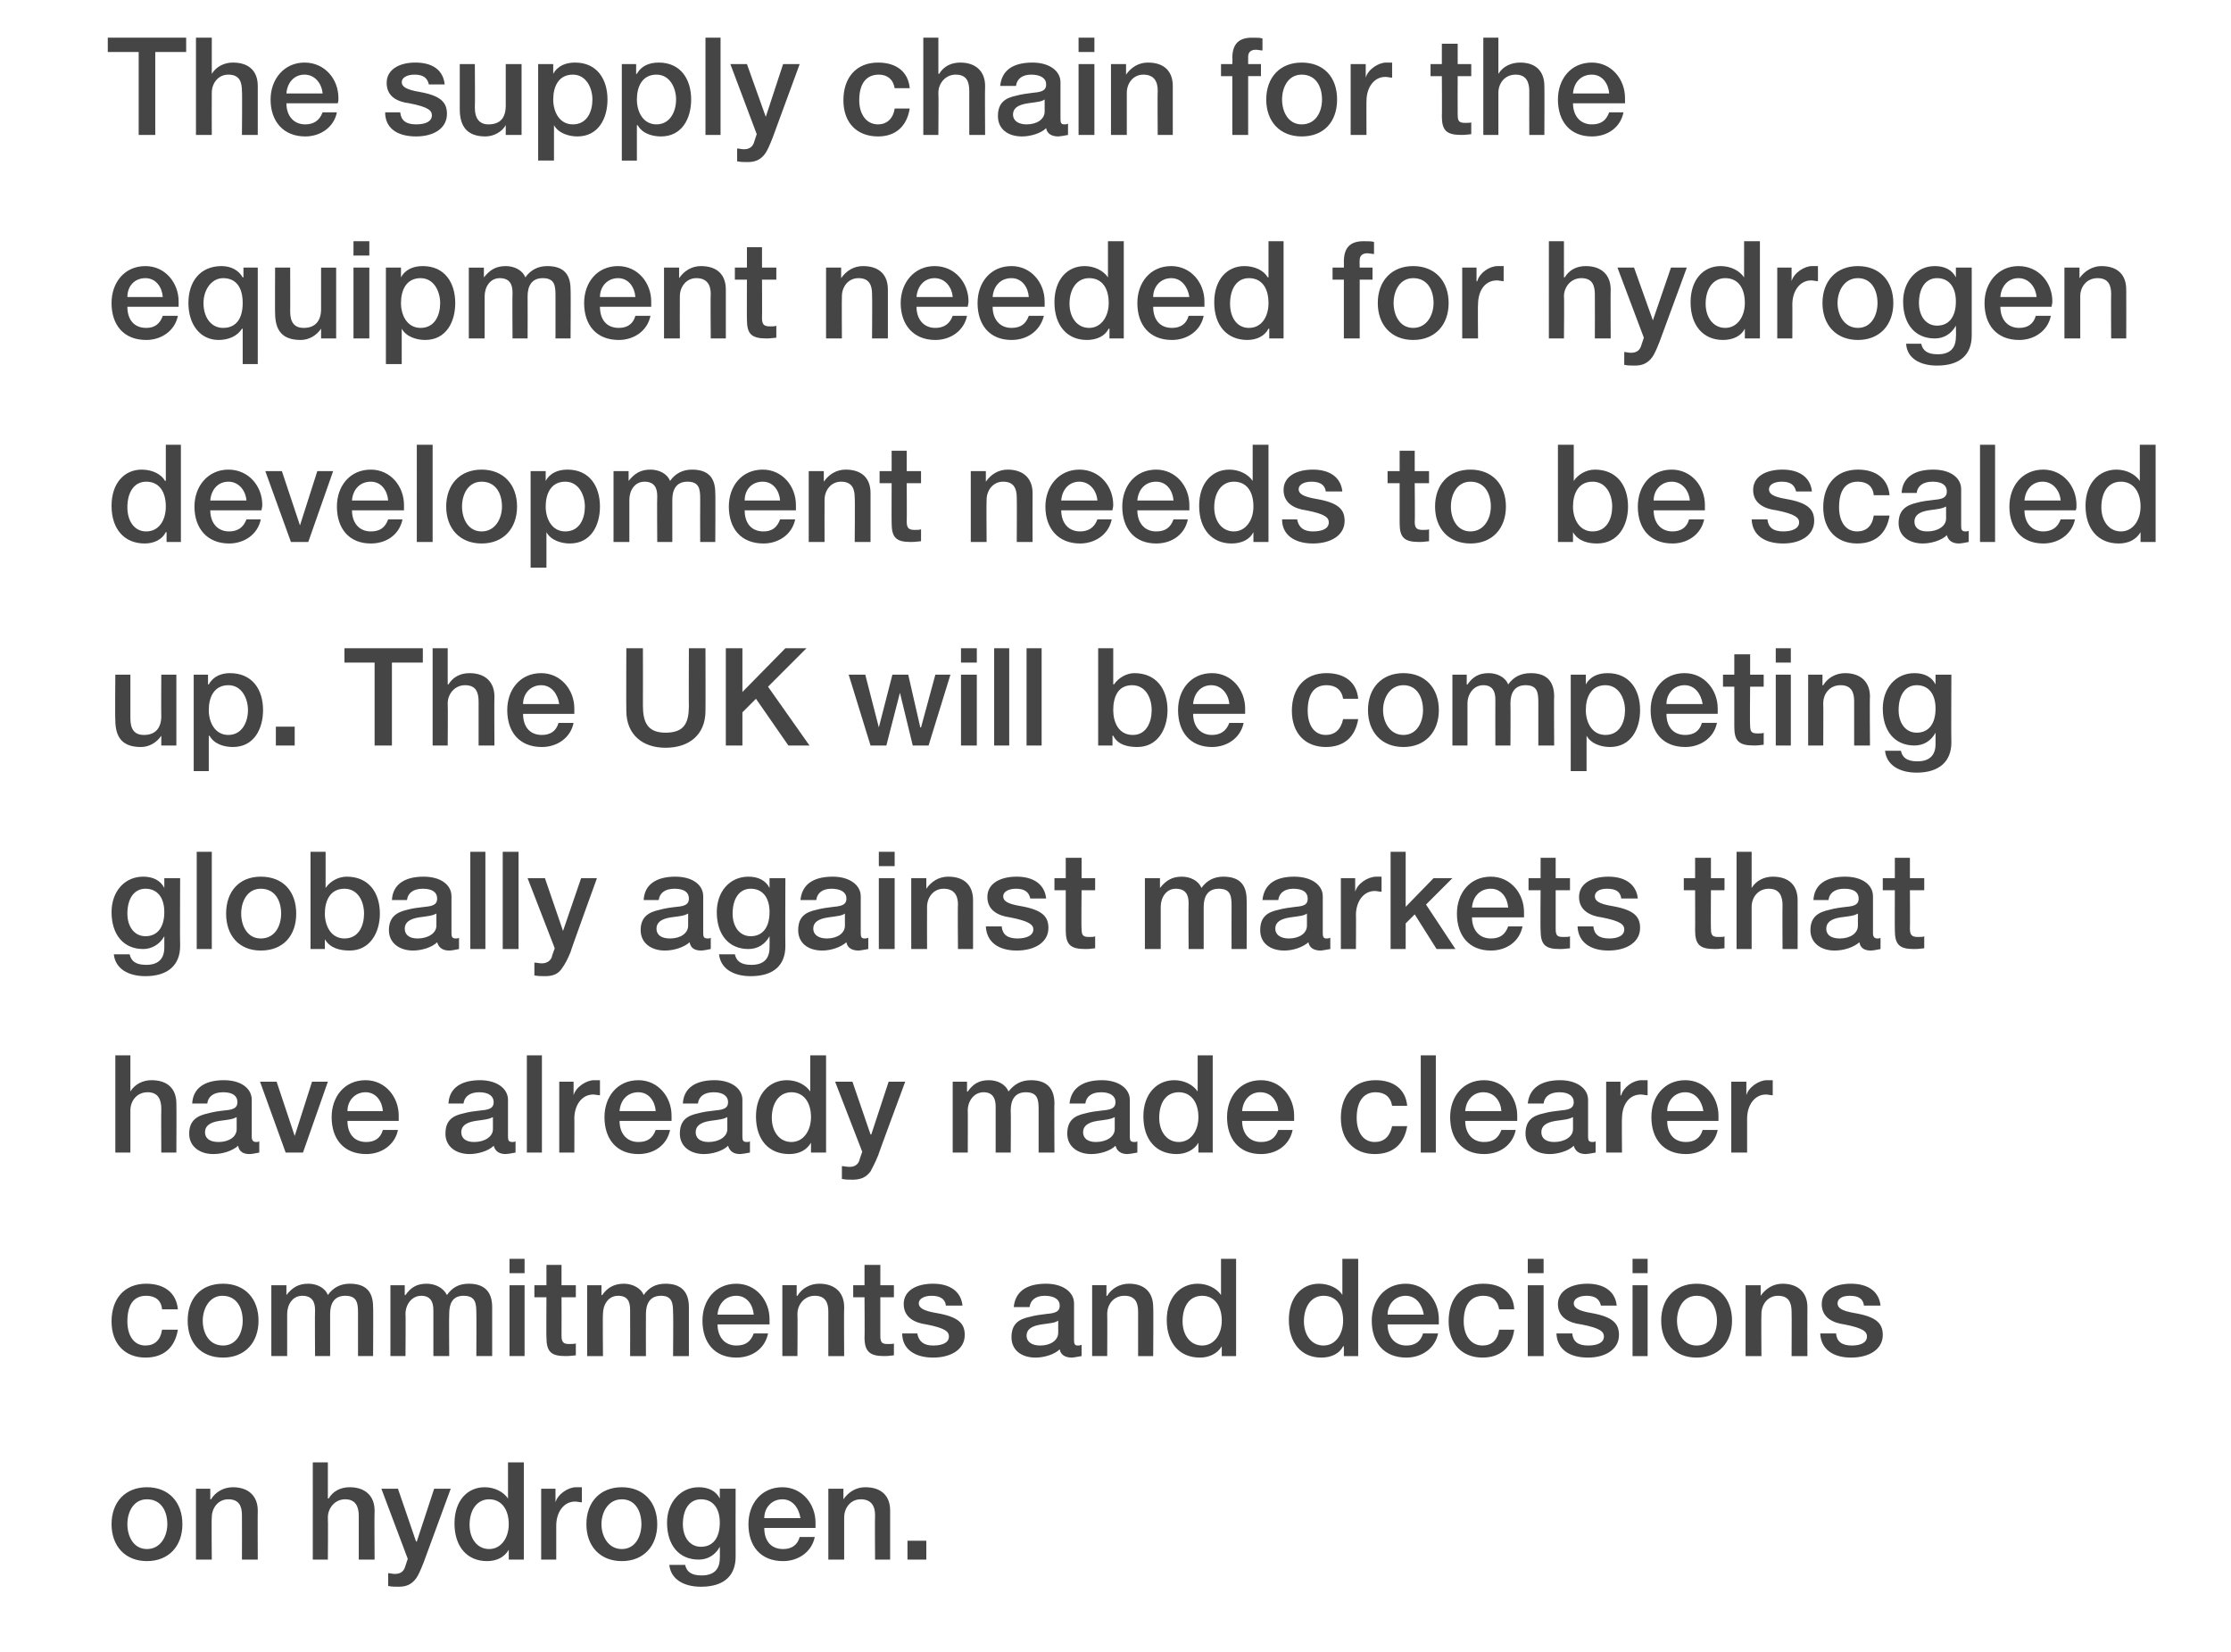 <?xml version="1.0" standalone="no"?><!DOCTYPE svg PUBLIC "-//W3C//DTD SVG 1.1//EN" "http://www.w3.org/Graphics/SVG/1.1/DTD/svg11.dtd"><svg xmlns="http://www.w3.org/2000/svg" version="1.1" width="296px" height="219.1px" viewBox="0 -5 296 219.1" style="top:-5px"><desc>The supply chain for the equipment needed for hydrogen development needs to be scaled up. The UK will be competing gl...</desc><defs/><g id="Polygon151079"><path d="m24.2 197.2c0 2.9-1.8 4.9-4.7 4.9c-2.9 0-4.7-2-4.7-4.9c0-2.9 1.8-4.9 4.7-4.9c2.9 0 4.7 2 4.7 4.9zm-4.7 3.3c1.8 0 2.7-1.7 2.7-3.3c0-1.7-.8-3.3-2.7-3.3c-1.8 0-2.6 1.7-2.6 3.3c0 1.6.8 3.3 2.6 3.3zm14.7-5.1c-.03-.01 0 6.5 0 6.5h-2.1s.02-5.86 0-5.9c0-1.2-.4-2.1-1.8-2.1c-1.4 0-2.2 1.2-2.2 2.4c-.05.01 0 5.6 0 5.6H26v-9.4h1.9v1.4s.08.05.1 0c.6-1 1.7-1.6 2.9-1.6c2.1 0 3.3 1.2 3.3 3.1zm9.3-6.4v4.8s.07-.03.1 0c.6-1 1.6-1.5 2.8-1.5c2.1 0 3.3 1.2 3.3 3.1c-.04-.01 0 6.5 0 6.5h-2.1v-5.8c0-1.2-.4-2.2-1.8-2.2c-1.4 0-2.3 1.2-2.3 2.4c.04.01 0 5.6 0 5.6h-2V189h2zm9.3 3.5l2.4 7h.1l2.3-7h2.2s-3.6 9.77-3.6 9.8c-.4 1-.7 1.7-1 2.1c-.6.8-1.3 1.1-2.3 1.1c-.5 0-.9 0-1.4-.1v-1.7c.3 0 .5.1.9.1c.7 0 1.1-.3 1.3-.8l.4-1.2l-3.5-9.3h2.2zm16.7-3.5v12.9h-2v-1.3s0-.01 0 0c-.6 1-1.6 1.5-2.9 1.5c-2.6 0-4.3-1.9-4.3-5c0-3 1.7-4.8 4-4.8c1.3 0 2.5.6 3.1 1.5c-.01-.05 0 0 0 0V189h2.1zm-4.6 11.5c1.6 0 2.6-1.5 2.6-3.3c0-2-1-3.3-2.6-3.3c-1.6 0-2.6 1.4-2.6 3.4c0 1.8 1 3.2 2.6 3.2zm12.3-8.2v2c-.3 0-.6-.1-.9-.1c-1.5 0-2.5 1.4-2.5 3.2v4.5h-2v-9.4h1.9v1.8s.01.05 0 0c.3-1.1 1.7-2 2.7-2h.8zm10 4.9c0 2.9-1.8 4.9-4.7 4.9c-2.9 0-4.7-2-4.7-4.9c0-2.9 1.8-4.9 4.7-4.9c2.9 0 4.7 2 4.7 4.9zm-4.7 3.3c1.8 0 2.6-1.7 2.6-3.3c0-1.7-.8-3.3-2.6-3.3c-1.8 0-2.7 1.7-2.7 3.3c0 1.6.9 3.3 2.7 3.3zm13-6.7c-.01.02 0 0 0 0v-1.3h2.1s-.02 8.96 0 9c0 2.5-1.5 4-4.6 4c-2.3 0-4-1-4.2-2.9h2.1c.2.9.8 1.4 2.2 1.4c1.6 0 2.4-.8 2.4-2.3c.03-.01 0-1.5 0-1.5c0 0-.01.01 0 0c-.6 1.1-1.6 1.7-2.8 1.7c-2.6 0-4.2-1.9-4.2-4.9c0-2.7 1.8-4.7 4.2-4.7c1.3 0 2.3.5 2.8 1.5zm-2.5 6.4c1.6 0 2.5-1.2 2.5-3.2c0-1.9-.9-3.1-2.5-3.1c-1.5 0-2.4 1.3-2.4 3.3c0 1.7.9 3 2.4 3zm15.2-3.2v.7h-6.8c0 1.6.8 2.8 2.5 2.8c1.1 0 1.9-.5 2.2-1.6h2c-.4 2-2.2 3.2-4.2 3.2c-3 0-4.6-2-4.6-4.9c0-2.7 1.7-4.9 4.5-4.9c2.6 0 4.4 2.2 4.4 4.7zm-2-.6c-.2-1.3-1-2.5-2.4-2.5c-1.4 0-2.4 1.1-2.4 2.5h4.8zm11.9-1v6.5h-2s-.04-5.86 0-5.9c0-1.2-.5-2.1-1.9-2.1c-1.4 0-2.2 1.2-2.2 2.4v5.6h-2.1v-9.4h2v1.4s.02.05 0 0c.7-1 1.7-1.6 2.9-1.6c2.2 0 3.3 1.2 3.3 3.1zm4.8 4v2.5h-2.5v-2.5h2.5z" stroke="none" fill="#454546"/></g><g id="Polygon151078"><path d="m23.6 168.7h-2.1c-.1-1.2-.9-1.8-2.1-1.8c-1.6 0-2.5 1.1-2.5 3.4c0 1.8.8 3.2 2.4 3.2c1.2 0 2-.7 2.2-2.1h2.1c-.4 2.4-1.9 3.7-4.3 3.7c-2.7 0-4.5-1.8-4.5-4.8c0-3 1.7-5 4.6-5c2.4 0 4 1.2 4.2 3.4zm10.7 1.5c0 2.9-1.8 4.9-4.7 4.9c-3 0-4.7-2-4.7-4.9c0-2.9 1.7-4.9 4.7-4.9c2.9 0 4.7 2 4.7 4.9zm-4.7 3.3c1.8 0 2.6-1.7 2.6-3.3c0-1.7-.8-3.3-2.7-3.3c-1.7 0-2.6 1.7-2.6 3.3c0 1.6.8 3.3 2.7 3.3zm13.9-6.7c.7-1 1.7-1.5 2.9-1.5c2.1 0 3.1 1 3.1 3.1c.04-.05 0 6.5 0 6.5h-2v-5.7c0-1.3-.1-2.3-1.7-2.3c-1.5 0-2 1.1-2 2.4v5.6h-2s-.04-6.1 0-6.1c0-1.1-.4-1.9-1.7-1.9c-1.3 0-2 1.2-2 2.4v5.6H36v-9.4h2v1.3s.04.04 0 0c.8-1 1.6-1.5 2.9-1.5c1.1 0 2.2.5 2.6 1.5zm15.8 0c.7-1 1.6-1.5 2.9-1.5c2 0 3.1 1 3.1 3.1v6.5h-2.1s.03-5.66 0-5.7c0-1.3-.1-2.3-1.7-2.3c-1.5 0-1.9 1.1-1.9 2.4c-.04.03 0 5.6 0 5.6h-2.1s.01-6.1 0-6.1c0-1.1-.4-1.9-1.6-1.9c-1.3 0-2.1 1.2-2.1 2.4c.04-.03 0 5.6 0 5.6h-2v-9.4h1.9v1.3s.08.04.1 0c.7-1 1.5-1.5 2.8-1.5c1.1 0 2.2.5 2.7 1.5zm10.3-4.8v1.9h-2V162h2zm0 3.5v9.4h-2v-9.4h2zm4.9-2.7v2.7h1.9v1.6h-1.9s.02 5.05 0 5.1c0 .9.3 1.1 1 1.1c.4 0 .8 0 .9-.1v1.6c-.8.1-1.1.1-1.4.1c-1.9 0-2.5-.6-2.5-2.5c-.03.04 0-5.3 0-5.3h-1.6v-1.6h1.6v-2.7h2zm10.9 4c.7-1 1.6-1.5 2.9-1.5c2 0 3.1 1 3.1 3.1v6.5h-2.1s.05-5.66 0-5.7c0-1.3-.1-2.3-1.6-2.3c-1.5 0-2 1.1-2 2.4c-.02.03 0 5.6 0 5.6h-2.1s.02-6.1 0-6.1c0-1.1-.3-1.9-1.6-1.9c-1.3 0-2 1.2-2 2.4c-.05-.03 0 5.6 0 5.6h-2.1v-9.4h1.9v1.3s.1.04.1 0c.7-1 1.6-1.5 2.9-1.5c1 0 2.2.5 2.6 1.5zm16.7 3.2v.7h-6.9c0 1.6.9 2.8 2.5 2.8c1.2 0 1.9-.5 2.3-1.6h1.9c-.4 2-2.1 3.2-4.2 3.2c-2.9 0-4.5-2-4.5-4.9c0-2.7 1.7-4.9 4.5-4.9c2.6 0 4.4 2.2 4.4 4.7zm-2.1-.6c-.1-1.3-.9-2.5-2.3-2.5c-1.5 0-2.4 1.1-2.5 2.5h4.8zm12-1c-.04-.01 0 6.5 0 6.5h-2.1V169c0-1.2-.4-2.1-1.8-2.1c-1.4 0-2.3 1.2-2.3 2.4c.04.01 0 5.6 0 5.6h-2v-9.4h1.9v1.4s.07.05.1 0c.6-1 1.7-1.6 2.9-1.6c2.1 0 3.3 1.2 3.3 3.1zm4.8-5.6v2.7h1.8v1.6h-1.8v5.1c0 .9.2 1.1 1 1.1c.4 0 .8 0 .8-.1v1.6c-.8.1-1 .1-1.3.1c-1.9 0-2.6-.6-2.6-2.5c.04.04 0-5.3 0-5.3h-1.5v-1.6h1.5v-2.7h2.1zm10.9 5.4h-2.2c-.1-.9-.8-1.3-1.9-1.3c-1 0-1.7.4-1.7 1c0 .6.6 1 2.4 1.3c2.9.5 3.7 1.4 3.7 2.9c0 1.9-1.8 3-4.2 3c-2.4 0-4.1-1.1-4.1-3.2h2c.2 1.1.9 1.6 2.1 1.6c1.3 0 2.1-.4 2.1-1.2c0-.6-.4-1.1-3-1.6c-1.5-.2-3-.9-3-2.7c0-1.8 1.7-2.7 3.9-2.7c2.2 0 3.7 1 3.9 2.9zm14.8-.3v4.9c0 .5.1.7.5.7c.1 0 .3 0 .5-.1v1.5c-.6.1-1.1.2-1.3.2c-.9 0-1.5-.4-1.6-1.1c-.7.7-2.1 1.1-3.2 1.1c-1.9 0-3.2-1-3.2-2.7c0-1.8 1-2.4 2.4-2.7c.7-.2 1.5-.3 2.3-.4c1.3-.1 1.7-.4 1.7-1.1c0-.8-.7-1.3-2-1.3c-1.2 0-1.9.6-2 1.5h-2.1c.2-2 1.6-3.1 4.3-3.1c2.2 0 3.7 1.1 3.7 2.6zm-4.5 5.6c1.4 0 2.4-.7 2.4-1.7v-1.6c-.5.3-.8.3-2.2.5c-1.4.2-2 .7-2 1.5c0 .8.7 1.3 1.8 1.3zm15-5.1c.05-.01 0 6.5 0 6.5h-2V169c0-1.2-.4-2.1-1.8-2.1c-1.5 0-2.3 1.2-2.3 2.4c.03.01 0 5.6 0 5.6h-2v-9.4h1.9v1.4s.06.05.1 0c.6-1 1.7-1.6 2.9-1.6c2.1 0 3.2 1.2 3.2 3.1zm11-6.4v12.9h-1.9v-1.3s-.03-.01 0 0c-.6 1-1.7 1.5-2.9 1.5c-2.7 0-4.4-1.9-4.4-5c0-3 1.8-4.8 4.1-4.8c1.3 0 2.5.6 3.1 1.5c-.04-.05 0 0 0 0V162h2zm-4.5 11.5c1.6 0 2.6-1.5 2.6-3.3c0-2-1-3.3-2.6-3.3c-1.7 0-2.6 1.4-2.6 3.4c0 1.8 1 3.2 2.6 3.2zm20.7-11.5v12.9h-1.9v-1.3h-.1c-.5 1-1.6 1.5-2.9 1.5c-2.6 0-4.3-1.9-4.3-5c0-3 1.7-4.8 4-4.8c1.3 0 2.6.6 3.1 1.5c.01-.05 0 0 0 0V162h2.1zm-4.6 11.5c1.6 0 2.6-1.5 2.6-3.3c0-2-.9-3.3-2.6-3.3c-1.6 0-2.6 1.4-2.6 3.4c0 1.8 1 3.2 2.6 3.2zm15.3-3.5v.7h-6.8c0 1.6.9 2.8 2.5 2.8c1.1 0 1.9-.5 2.2-1.6h2c-.4 2-2.2 3.2-4.2 3.2c-3 0-4.6-2-4.6-4.9c0-2.7 1.7-4.9 4.5-4.9c2.6 0 4.4 2.2 4.4 4.7zm-2-.6c-.2-1.3-1-2.5-2.4-2.5c-1.4 0-2.4 1.1-2.4 2.5h4.8zm12-.7h-2c-.2-1.2-.9-1.8-2.1-1.8c-1.6 0-2.6 1.1-2.6 3.4c0 1.8.9 3.2 2.5 3.2c1.2 0 2-.7 2.2-2.1h2c-.3 2.4-1.9 3.7-4.2 3.7c-2.7 0-4.5-1.8-4.5-4.8c0-3 1.6-5 4.6-5c2.4 0 4 1.2 4.1 3.4zm3.9-6.7v1.9h-2.1V162h2.1zm0 3.5v9.4h-2.1v-9.4h2.1zm9.7 2.7h-2.1c-.2-.9-.8-1.3-1.9-1.3c-1 0-1.7.4-1.7 1c0 .6.6 1 2.4 1.3c2.8.5 3.6 1.4 3.6 2.9c0 1.9-1.8 3-4.1 3c-2.5 0-4.1-1.1-4.2-3.2h2.1c.1 1.1.8 1.6 2.1 1.6c1.3 0 2.1-.4 2.1-1.2c0-.6-.4-1.1-3-1.6c-1.6-.2-3.1-.9-3.1-2.7c0-1.8 1.8-2.7 3.9-2.7c2.2 0 3.7 1 3.9 2.9zm4.1-6.2v1.9h-2V162h2zm0 3.5v9.4h-2v-9.4h2zm11.2 4.7c0 2.9-1.8 4.9-4.7 4.9c-2.9 0-4.7-2-4.7-4.9c0-2.9 1.8-4.9 4.7-4.9c2.9 0 4.7 2 4.7 4.9zm-4.7 3.3c1.9 0 2.7-1.7 2.7-3.3c0-1.7-.8-3.3-2.7-3.3c-1.8 0-2.6 1.7-2.6 3.3c0 1.6.8 3.3 2.6 3.3zm14.7-5.1c-.02-.01 0 6.5 0 6.5h-2.1s.03-5.86 0-5.9c0-1.2-.4-2.1-1.8-2.1c-1.4 0-2.2 1.2-2.2 2.4c-.04.01 0 5.6 0 5.6h-2.1v-9.4h2v1.4s-.01.05 0 0c.7-1 1.7-1.6 2.9-1.6c2.1 0 3.3 1.2 3.3 3.1zm9.7-.2h-2.2c-.1-.9-.7-1.3-1.9-1.3c-1 0-1.6.4-1.6 1c0 .6.5 1 2.3 1.3c2.9.5 3.7 1.4 3.7 2.9c0 1.9-1.8 3-4.2 3c-2.4 0-4-1.1-4.1-3.2h2.1c.1 1.1.8 1.6 2.1 1.6c1.2 0 2-.4 2-1.2c0-.6-.4-1.1-3-1.6c-1.5-.2-3-.9-3-2.7c0-1.8 1.7-2.7 3.9-2.7c2.2 0 3.7 1 3.9 2.9z" stroke="none" fill="#454546"/></g><g id="Polygon151077"><path d="m17.3 135v4.8s.04-.03 0 0c.6-1 1.7-1.5 2.8-1.5c2.2 0 3.3 1.2 3.3 3.1c.03-.01 0 6.5 0 6.5h-2s-.03-5.81 0-5.8c0-1.2-.4-2.2-1.8-2.2c-1.5 0-2.3 1.2-2.3 2.4v5.6h-2V135h2zm16.1 5.9v4.9c0 .5.2.7.6.7c.1 0 .3 0 .4-.1v1.5c-.5.1-1 .2-1.3.2c-.9 0-1.4-.4-1.5-1.1c-.8.7-2.1 1.1-3.3 1.1c-1.8 0-3.2-1-3.2-2.7c0-1.8 1.1-2.4 2.5-2.7c.7-.2 1.4-.3 2.3-.4c1.2-.1 1.6-.4 1.6-1.1c0-.8-.6-1.3-1.9-1.3c-1.3 0-2 .6-2.1 1.5h-2c.1-2 1.6-3.1 4.2-3.1c2.3 0 3.7 1.1 3.7 2.6zm-4.4 5.6c1.4 0 2.4-.7 2.4-1.7v-1.6c-.6.3-.8.3-2.3.5c-1.3.2-1.9.7-1.9 1.5c0 .8.6 1.3 1.8 1.3zm7.7-8l2.4 7.2l2.3-7.2h2.1l-3.3 9.4h-2.3l-3.4-9.4h2.2zm16.2 4.5v.7h-6.8c0 1.6.8 2.8 2.5 2.8c1.1 0 1.9-.5 2.2-1.6h2c-.4 2-2.2 3.2-4.2 3.2c-3 0-4.6-2-4.6-4.9c0-2.7 1.7-4.9 4.5-4.9c2.6 0 4.4 2.2 4.4 4.7zm-2.1-.6c-.1-1.3-.9-2.5-2.3-2.5c-1.4 0-2.4 1.1-2.4 2.5h4.7zm16.6-1.5v4.9c0 .5.1.7.6.7c.1 0 .3 0 .4-.1v1.5c-.5.1-1.1.2-1.3.2c-.9 0-1.4-.4-1.6-1.1c-.7.7-2.1 1.1-3.2 1.1c-1.8 0-3.2-1-3.2-2.7c0-1.8 1-2.4 2.4-2.7c.7-.2 1.5-.3 2.4-.4c1.2-.1 1.6-.4 1.6-1.1c0-.8-.7-1.3-1.9-1.3c-1.3 0-2 .6-2.1 1.5h-2c.1-2 1.6-3.1 4.2-3.1c2.2 0 3.7 1.1 3.7 2.6zm-4.5 5.6c1.4 0 2.5-.7 2.5-1.7v-1.6c-.6.3-.9.3-2.3.5c-1.3.2-1.9.7-1.9 1.5c0 .8.6 1.3 1.7 1.3zm9-11.5v12.9h-2V135h2zm7.7 3.3v2c-.3 0-.6-.1-.9-.1c-1.5 0-2.5 1.4-2.5 3.2c.02-.05 0 4.5 0 4.5h-2v-9.4h1.9v1.8s.03.05 0 0c.3-1.1 1.7-2 2.7-2h.8zm9.5 4.7v.7h-6.9c0 1.6.9 2.8 2.5 2.8c1.2 0 1.9-.5 2.3-1.6h1.9c-.4 2-2.1 3.2-4.2 3.2c-2.9 0-4.5-2-4.5-4.9c0-2.7 1.7-4.9 4.5-4.9c2.6 0 4.4 2.2 4.4 4.7zm-2.1-.6c-.1-1.3-.9-2.5-2.3-2.5c-1.5 0-2.4 1.1-2.5 2.5h4.8zm11.5-1.5v4.9c0 .5.1.7.6.7c.1 0 .3 0 .4-.1v1.5c-.5.1-1.1.2-1.3.2c-.9 0-1.4-.4-1.6-1.1c-.7.7-2.1 1.1-3.2 1.1c-1.8 0-3.2-1-3.2-2.7c0-1.8 1-2.4 2.4-2.7c.7-.2 1.5-.3 2.4-.4c1.2-.1 1.6-.4 1.6-1.1c0-.8-.7-1.3-1.9-1.3c-1.3 0-2 .6-2.1 1.5h-2c.1-2 1.6-3.1 4.2-3.1c2.2 0 3.7 1.1 3.7 2.6zm-4.5 5.6c1.4 0 2.5-.7 2.5-1.7v-1.6c-.6.3-.9.3-2.3.5c-1.3.2-1.9.7-1.9 1.5c0 .8.6 1.3 1.7 1.3zm15.6-11.5v12.9h-2v-1.3s-.02-.01 0 0c-.6 1-1.6 1.5-2.9 1.5c-2.7 0-4.4-1.9-4.4-5c0-3 1.8-4.8 4.1-4.8c1.3 0 2.5.6 3.1 1.5c-.03-.05 0 0 0 0V135h2.1zm-4.6 11.5c1.6 0 2.6-1.5 2.6-3.3c0-2-1-3.3-2.6-3.3c-1.6 0-2.6 1.4-2.6 3.4c0 1.8 1 3.2 2.6 3.2zm8.1-8l2.4 7h.1l2.3-7h2.2s-3.62 9.77-3.6 9.8c-.4 1-.8 1.7-1 2.1c-.6.8-1.3 1.1-2.4 1.1c-.4 0-.9 0-1.4-.1v-1.7c.3 0 .6.1 1 .1c.7 0 1.1-.3 1.3-.8c-.03-.01.4-1.2.4-1.2l-3.6-9.3h2.3zm20.7 1.3c.8-1 1.7-1.5 3-1.5c2 0 3.1 1 3.1 3.1c-.04-.05 0 6.5 0 6.5h-2.1v-5.7c0-1.3-.1-2.3-1.7-2.3c-1.5 0-2 1.1-2 2.4c.04.03 0 5.6 0 5.6h-2s-.01-6.1 0-6.1c0-1.1-.4-1.9-1.6-1.9c-1.3 0-2.1 1.2-2.1 2.4c.02-.03 0 5.6 0 5.6h-2v-9.4h1.9v1.3s.06.04.1 0c.7-1 1.5-1.5 2.8-1.5c1.1 0 2.2.5 2.6 1.5zm16.1 1.1v4.9c0 .5.1.7.6.7c.1 0 .3 0 .4-.1v1.5c-.5.1-1.1.2-1.3.2c-.9 0-1.4-.4-1.6-1.1c-.7.7-2.1 1.1-3.2 1.1c-1.8 0-3.2-1-3.2-2.7c0-1.8 1-2.4 2.4-2.7c.7-.2 1.5-.3 2.4-.4c1.2-.1 1.6-.4 1.6-1.1c0-.8-.7-1.3-1.9-1.3c-1.3 0-2 .6-2.1 1.5h-2.1c.2-2 1.7-3.1 4.3-3.1c2.2 0 3.7 1.1 3.7 2.6zm-4.5 5.6c1.4 0 2.5-.7 2.5-1.7v-1.6c-.6.3-.9.3-2.3.5c-1.3.2-1.9.7-1.9 1.5c0 .8.6 1.3 1.7 1.3zm15.5-11.5v12.9H159v-1.3s-.03-.01 0 0c-.6 1-1.7 1.5-2.9 1.5c-2.7 0-4.4-1.9-4.4-5c0-3 1.8-4.8 4.1-4.8c1.3 0 2.5.6 3.1 1.5c-.04-.05 0 0 0 0V135h2zm-4.5 11.5c1.6 0 2.6-1.5 2.6-3.3c0-2-1-3.3-2.6-3.3c-1.7 0-2.6 1.4-2.6 3.4c0 1.8 1 3.2 2.6 3.2zm15.3-3.5v.7h-6.9c0 1.6.9 2.8 2.5 2.8c1.2 0 1.9-.5 2.3-1.6h1.9c-.4 2-2.1 3.2-4.2 3.2c-2.9 0-4.5-2-4.5-4.9c0-2.7 1.7-4.9 4.5-4.9c2.6 0 4.4 2.2 4.4 4.7zm-2.1-.6c-.1-1.3-.9-2.5-2.4-2.5c-1.4 0-2.3 1.1-2.4 2.5h4.8zm17.1-.7h-2c-.2-1.2-1-1.8-2.2-1.8c-1.5 0-2.5 1.1-2.5 3.4c0 1.8.8 3.2 2.4 3.2c1.2 0 2-.7 2.3-2.1h2c-.4 2.4-1.9 3.7-4.3 3.7c-2.7 0-4.5-1.8-4.5-4.8c0-3 1.7-5 4.6-5c2.4 0 4 1.2 4.2 3.4zm3.8-6.7v12.9h-2V135h2zm10.8 8v.7h-6.9c0 1.6.9 2.8 2.5 2.8c1.2 0 1.9-.5 2.3-1.6h1.9c-.4 2-2.1 3.2-4.2 3.2c-2.9 0-4.5-2-4.5-4.9c0-2.7 1.7-4.9 4.5-4.9c2.6 0 4.4 2.2 4.4 4.7zm-2.1-.6c-.1-1.3-.9-2.5-2.4-2.5c-1.4 0-2.3 1.1-2.4 2.5h4.8zm11.5-1.5v4.9c0 .5.1.7.6.7c.1 0 .3 0 .4-.1v1.5c-.5.1-1.1.2-1.3.2c-.9 0-1.4-.4-1.6-1.1c-.7.7-2.1 1.1-3.2 1.1c-1.8 0-3.2-1-3.2-2.7c0-1.8 1-2.4 2.4-2.7c.7-.2 1.5-.3 2.4-.4c1.2-.1 1.6-.4 1.6-1.1c0-.8-.7-1.3-1.9-1.3c-1.3 0-2 .6-2.1 1.5h-2.1c.2-2 1.7-3.1 4.3-3.1c2.2 0 3.7 1.1 3.7 2.6zm-4.5 5.6c1.4 0 2.5-.7 2.5-1.7v-1.6c-.6.3-.9.3-2.3.5c-1.3.2-1.9.7-1.9 1.5c0 .8.6 1.3 1.7 1.3zm12.4-8.2v2c-.3 0-.6-.1-.9-.1c-1.6 0-2.5 1.4-2.5 3.2c-.04-.05 0 4.5 0 4.5h-2.1v-9.4h1.9v1.8s.07.05.1 0c.3-1.1 1.6-2 2.7-2h.8zm9.4 4.7v.7h-6.8c0 1.6.8 2.8 2.5 2.8c1.1 0 1.9-.5 2.2-1.6h2c-.4 2-2.2 3.2-4.2 3.2c-3 0-4.6-2-4.6-4.9c0-2.7 1.7-4.9 4.5-4.9c2.6 0 4.4 2.2 4.4 4.7zm-2-.6c-.2-1.3-1-2.5-2.4-2.5c-1.4 0-2.4 1.1-2.4 2.5h4.8zm9.2-4.1v2c-.3 0-.6-.1-.9-.1c-1.5 0-2.5 1.4-2.5 3.2v4.5h-2.1v-9.4h2v1.8s0 .05 0 0c.3-1.1 1.7-2 2.7-2h.8z" stroke="none" fill="#454546"/></g><g id="Polygon151076"><path d="m21.8 112.8c-.03.02 0 0 0 0v-1.3h2.1s-.04 8.96 0 9c0 2.5-1.6 4-4.6 4c-2.3 0-4-1-4.2-2.9h2.1c.2.9.8 1.4 2.2 1.4c1.6 0 2.4-.8 2.4-2.3v-1.5s-.03.01 0 0c-.6 1.1-1.7 1.7-2.8 1.7c-2.6 0-4.2-1.9-4.2-4.9c0-2.7 1.7-4.7 4.2-4.7c1.3 0 2.3.5 2.8 1.5zm-2.5 6.4c1.6 0 2.5-1.2 2.5-3.2c0-1.9-.9-3.1-2.5-3.1c-1.5 0-2.4 1.3-2.4 3.3c0 1.7.9 3 2.4 3zm8.8-11.2v12.9h-2V108h2zm11.2 8.2c0 2.9-1.7 4.9-4.7 4.9c-2.9 0-4.6-2-4.6-4.9c0-2.9 1.7-4.9 4.6-4.9c3 0 4.7 2 4.7 4.9zm-4.7 3.3c1.9 0 2.7-1.7 2.7-3.3c0-1.7-.8-3.3-2.7-3.3c-1.8 0-2.6 1.7-2.6 3.3c0 1.6.8 3.3 2.6 3.3zm8.6-11.5v4.8s.04-.05 0 0c.6-.9 1.7-1.5 2.8-1.5c2.9 0 4.4 2.1 4.4 4.9c0 2.5-1.3 4.9-4 4.9c-1.3 0-2.6-.3-3.3-1.5c.03-.03 0 0 0 0v1.3h-1.9V108h2zm2.5 11.5c1.9 0 2.6-1.7 2.6-3.3c0-1.6-.8-3.3-2.6-3.3c-1.9 0-2.6 1.6-2.6 3.3c0 1.6.8 3.3 2.6 3.3zm14.2-5.6v4.9c0 .5.1.7.6.7c.1 0 .3 0 .4-.1v1.5c-.5.1-1 .2-1.3.2c-.9 0-1.4-.4-1.6-1.1c-.7.7-2.1 1.1-3.2 1.1c-1.8 0-3.2-1-3.2-2.7c0-1.8 1.1-2.4 2.4-2.7c.7-.2 1.5-.3 2.4-.4c1.2-.1 1.6-.4 1.6-1.1c0-.8-.6-1.3-1.9-1.3c-1.3 0-2 .6-2.1 1.5h-2c.1-2 1.6-3.1 4.2-3.1c2.3 0 3.7 1.1 3.7 2.6zm-4.5 5.6c1.4 0 2.5-.7 2.5-1.7v-1.6c-.6.3-.9.3-2.3.5c-1.3.2-1.9.7-1.9 1.5c0 .8.6 1.3 1.7 1.3zm9-11.5v12.9h-2V108h2zm4.4 0v12.9h-2.1V108h2.1zm3.5 3.5l2.4 7l2.4-7h2.1s-3.54 9.77-3.5 9.8c-.4 1-.8 1.7-1.1 2.1c-.5.8-1.2 1.1-2.3 1.1c-.4 0-.9 0-1.4-.1v-1.7c.3 0 .6.1 1 .1c.6 0 1.1-.3 1.3-.8c-.04-.01.4-1.2.4-1.2l-3.6-9.3h2.3zm21 2.4v4.9c0 .5.1.7.6.7c.1 0 .3 0 .4-.1v1.5c-.5.1-1 .2-1.3.2c-.9 0-1.4-.4-1.5-1.1c-.8.7-2.1 1.1-3.3 1.1c-1.8 0-3.2-1-3.2-2.7c0-1.8 1.1-2.4 2.5-2.7c.7-.2 1.4-.3 2.3-.4c1.2-.1 1.6-.4 1.6-1.1c0-.8-.6-1.3-1.9-1.3c-1.3 0-2 .6-2.1 1.5h-2c.1-2 1.6-3.1 4.2-3.1c2.3 0 3.7 1.1 3.7 2.6zm-4.4 5.6c1.4 0 2.4-.7 2.4-1.7v-1.6c-.6.3-.8.3-2.3.5c-1.3.2-1.9.7-1.9 1.5c0 .8.6 1.3 1.8 1.3zm13.2-6.7c-.02.02 0 0 0 0v-1.3h2.1s-.03 8.96 0 9c0 2.5-1.5 4-4.6 4c-2.3 0-4-1-4.2-2.9h2.1c.2.9.8 1.4 2.2 1.4c1.6 0 2.4-.8 2.4-2.3c.02-.01 0-1.5 0-1.5c0 0-.02.01 0 0c-.6 1.1-1.6 1.7-2.8 1.7c-2.6 0-4.2-1.9-4.2-4.9c0-2.7 1.7-4.7 4.2-4.7c1.3 0 2.3.5 2.8 1.5zm-2.5 6.4c1.6 0 2.5-1.2 2.5-3.2c0-1.9-.9-3.1-2.5-3.1c-1.5 0-2.4 1.3-2.4 3.3c0 1.7.9 3 2.4 3zm14.6-5.3v4.9c0 .5.1.7.5.7c.1 0 .3 0 .5-.1v1.5c-.6.1-1.1.2-1.3.2c-.9 0-1.5-.4-1.6-1.1c-.8.7-2.1 1.1-3.2 1.1c-1.9 0-3.2-1-3.2-2.7c0-1.8 1-2.4 2.4-2.7c.7-.2 1.5-.3 2.3-.4c1.3-.1 1.7-.4 1.7-1.1c0-.8-.7-1.3-2-1.3c-1.2 0-1.9.6-2 1.5h-2.1c.2-2 1.6-3.1 4.3-3.1c2.2 0 3.7 1.1 3.7 2.6zm-4.5 5.6c1.4 0 2.4-.7 2.4-1.7v-1.6c-.5.3-.8.3-2.2.5c-1.4.2-2 .7-2 1.5c0 .8.7 1.3 1.8 1.3zm9-11.5v1.9h-2.1V108h2.1zm0 3.5v9.4h-2.1v-9.4h2.1zm10.4 2.9v6.5h-2s-.05-5.86 0-5.9c0-1.2-.5-2.1-1.9-2.1c-1.4 0-2.2 1.2-2.2 2.4c-.02.01 0 5.6 0 5.6h-2.1v-9.4h2v1.4s.01.05 0 0c.7-1 1.7-1.6 2.9-1.6c2.2 0 3.3 1.2 3.3 3.1zm9.7-.2h-2.1c-.2-.9-.8-1.3-1.9-1.3c-1 0-1.7.4-1.7 1c0 .6.5 1 2.3 1.3c2.9.5 3.7 1.4 3.7 2.9c0 1.9-1.8 3-4.2 3c-2.4 0-4-1.1-4.1-3.2h2.1c.1 1.1.8 1.6 2.1 1.6c1.2 0 2.1-.4 2.1-1.2c0-.6-.5-1.1-3.1-1.6c-1.5-.2-3-.9-3-2.7c0-1.8 1.7-2.7 3.9-2.7c2.2 0 3.7 1 3.9 2.9zm4.7-5.4v2.7h1.8v1.6h-1.8s-.05 5.05 0 5.1c0 .9.2 1.1 1 1.1c.4 0 .7 0 .8-.1v1.6c-.8.1-1 .1-1.3.1c-2 0-2.6-.6-2.6-2.5v-5.3h-1.5v-1.6h1.5v-2.7h2.1zm15.9 4c.7-1 1.7-1.5 2.9-1.5c2.1 0 3.1 1 3.1 3.1c.03-.05 0 6.5 0 6.5h-2s-.02-5.66 0-5.7c0-1.3-.1-2.3-1.7-2.3c-1.5 0-2 1.1-2 2.4v5.6h-2s-.04-6.1 0-6.1c0-1.1-.4-1.9-1.7-1.9c-1.3 0-2 1.2-2 2.4v5.6h-2.1v-9.4h2v1.3s.03.04 0 0c.8-1 1.6-1.5 2.9-1.5c1.1 0 2.2.5 2.6 1.5zm16.1 1.1v4.9c0 .5.1.7.5.7c.1 0 .3 0 .5-.1v1.5c-.6.1-1.1.2-1.3.2c-.9 0-1.5-.4-1.6-1.1c-.8.7-2.1 1.1-3.2 1.1c-1.9 0-3.2-1-3.2-2.7c0-1.8 1-2.4 2.4-2.7c.7-.2 1.5-.3 2.3-.4c1.3-.1 1.6-.4 1.6-1.1c0-.8-.6-1.3-1.9-1.3c-1.2 0-1.9.6-2 1.5h-2.1c.2-2 1.6-3.1 4.2-3.1c2.3 0 3.8 1.1 3.8 2.6zm-4.5 5.6c1.4 0 2.4-.7 2.4-1.7v-1.6c-.5.3-.8.3-2.2.5c-1.4.2-2 .7-2 1.5c0 .8.7 1.3 1.8 1.3zm12.3-8.2v2c-.3 0-.6-.1-.9-.1c-1.5 0-2.5 1.4-2.5 3.2c.03-.05 0 4.5 0 4.5h-2v-9.4h1.9v1.8s.04.05 0 0c.3-1.1 1.7-2 2.8-2h.7zm3.2-3.3v7.3l3.7-3.8h2.5l-3.5 3.5l3.9 5.9h-2.5l-2.9-4.6l-1.2 1.2v3.4h-2V108h2zm15.7 8v.7h-6.9c0 1.6.9 2.8 2.5 2.8c1.2 0 1.9-.5 2.3-1.6h1.9c-.4 2-2.1 3.2-4.2 3.2c-2.9 0-4.5-2-4.5-4.9c0-2.7 1.7-4.9 4.5-4.9c2.6 0 4.4 2.2 4.4 4.7zm-2.1-.6c-.1-1.3-.9-2.5-2.3-2.5c-1.5 0-2.4 1.1-2.5 2.5h4.8zm6.3-6.6v2.7h1.9v1.6h-1.9v5.1c0 .9.2 1.1 1 1.1c.4 0 .8 0 .9-.1v1.6c-.8.1-1.1.1-1.4.1c-1.9 0-2.5-.6-2.5-2.5c-.04.04 0-5.3 0-5.3h-1.6v-1.6h1.6v-2.7h2zm10.9 5.4h-2.2c-.1-.9-.7-1.3-1.9-1.3c-1 0-1.6.4-1.6 1c0 .6.5 1 2.3 1.3c2.9.5 3.7 1.4 3.7 2.9c0 1.9-1.8 3-4.2 3c-2.4 0-4-1.1-4.1-3.2h2.1c.1 1.1.8 1.6 2.1 1.6c1.2 0 2-.4 2-1.2c0-.6-.4-1.1-3-1.6c-1.5-.2-3-.9-3-2.7c0-1.8 1.7-2.7 3.9-2.7c2.2 0 3.7 1 3.9 2.9zm9.7-5.4v2.7h1.8v1.6H227s-.03 5.05 0 5.1c0 .9.2 1.1 1 1.1c.4 0 .8 0 .8-.1v1.6c-.8.1-1 .1-1.3.1c-2 0-2.6-.6-2.6-2.5c.02.04 0-5.3 0-5.3h-1.5v-1.6h1.5v-2.7h2.1zm5.4-.8v4.8s.04-.03 0 0c.6-1 1.7-1.5 2.8-1.5c2.2 0 3.3 1.2 3.3 3.1c.02-.01 0 6.5 0 6.5h-2s-.03-5.81 0-5.8c0-1.2-.4-2.2-1.8-2.2c-1.5 0-2.3 1.2-2.3 2.4v5.6h-2V108h2zm16.1 5.9v4.9c0 .5.2.7.6.7c.1 0 .3 0 .4-.1v1.5c-.5.1-1 .2-1.3.2c-.9 0-1.4-.4-1.5-1.1c-.8.7-2.1 1.1-3.3 1.1c-1.8 0-3.2-1-3.2-2.7c0-1.8 1.1-2.4 2.5-2.7c.7-.2 1.4-.3 2.3-.4c1.2-.1 1.6-.4 1.6-1.1c0-.8-.6-1.3-1.9-1.3c-1.3 0-2 .6-2.1 1.5h-2c.1-2 1.6-3.1 4.2-3.1c2.3 0 3.7 1.1 3.7 2.6zm-4.4 5.6c1.4 0 2.4-.7 2.4-1.7v-1.6c-.6.3-.8.3-2.3.5c-1.3.2-1.9.7-1.9 1.5c0 .8.6 1.3 1.8 1.3zm9.3-10.7v2.7h1.9v1.6h-1.9s.03 5.05 0 5.1c0 .9.3 1.1 1.1 1.1c.3 0 .7 0 .8-.1v1.6c-.8.1-1.1.1-1.4.1c-1.9 0-2.5-.6-2.5-2.5c-.02.04 0-5.3 0-5.3h-1.6v-1.6h1.6v-2.7h2z" stroke="none" fill="#454546"/></g><g id="Polygon151075"><path d="m17.3 84.5v5.8c0 1.4.5 2.2 1.8 2.2c1.5 0 2.3-.9 2.3-2.5c-.03.02 0-5.5 0-5.5h2v9.4h-2v-1.3s-.03-.04 0 0c-.6.9-1.6 1.5-2.7 1.5c-2.4 0-3.4-1.2-3.4-3.6c-.05.04 0-6 0-6h2zm17.6 4.7c0 2.5-1.2 4.9-4 4.9c-1.2 0-2.5-.4-3.1-1.5c-.02.05-.1 0-.1 0v4.7h-2V84.5h1.9v1.3h.1c.6-1.1 1.7-1.5 2.8-1.5c3 0 4.4 2.2 4.4 4.9zm-4.6 3.3c1.8 0 2.6-1.7 2.6-3.3c0-1.5-.8-3.3-2.6-3.3c-1.9 0-2.6 1.6-2.6 3.3c0 1.6.8 3.3 2.6 3.3zm8.8-1.1v2.5h-2.5v-2.5h2.5zm17-10.4v1.9H52v11h-2.3v-11h-4V81h10.4zm3.3 0v4.8s.08-.03.1 0c.6-1 1.6-1.5 2.8-1.5c2.1 0 3.3 1.2 3.3 3.1c-.04-.01 0 6.5 0 6.5h-2.1v-5.8c0-1.2-.3-2.2-1.8-2.2c-1.4 0-2.3 1.2-2.3 2.4c.04.01 0 5.6 0 5.6h-2V81h2zm16.8 8v.7h-6.8c0 1.6.8 2.8 2.5 2.8c1.1 0 1.9-.5 2.2-1.6h2c-.4 2-2.2 3.2-4.2 3.2c-3 0-4.6-2-4.6-4.9c0-2.7 1.7-4.9 4.5-4.9c2.6 0 4.4 2.2 4.4 4.7zm-2-.6c-.2-1.3-1-2.5-2.4-2.5c-1.4 0-2.4 1.1-2.4 2.5h4.8zM85.3 81s.02 7.6 0 7.6c0 2.2.6 3.6 3 3.6c2.5 0 3.1-1.3 3.1-3.6c-.03.05 0-7.6 0-7.6h2.2s.02 8.32 0 8.3c0 3.2-2.2 4.9-5.3 4.9c-3 0-5.2-1.7-5.2-4.9c-.03.02 0-8.3 0-8.3h2.2zm13.2 0v5.8l5.7-5.8h2.8l-5.1 5.1l5.5 7.8h-2.8l-4.3-6.2l-1.8 1.8v4.4h-2.2V81h2.2zm16.3 3.5l1.8 7l1.8-7h2.1l1.6 7h.1l1.9-7h2l-2.9 9.4h-2.1l-1.7-7l-1.8 7h-2.1l-2.9-9.4h2.2zm14.8-3.5v1.9h-2.1V81h2.1zm0 3.5v9.4h-2.1v-9.4h2.1zm4.3-3.5v12.9h-2V81h2zm4.3 0v12.9h-2V81h2zm9.5 0v4.8s.06-.05.1 0c.6-.9 1.7-1.5 2.7-1.5c2.9 0 4.4 2.1 4.4 4.9c0 2.5-1.3 4.9-4 4.9c-1.3 0-2.6-.3-3.2-1.5c-.05-.03-.1 0-.1 0v1.3h-1.9V81h2zm2.6 11.5c1.8 0 2.5-1.7 2.5-3.3c0-1.6-.8-3.3-2.6-3.3c-1.9 0-2.5 1.6-2.5 3.3c0 1.6.7 3.3 2.6 3.3zm14.9-3.5v.7h-6.9c0 1.6.9 2.8 2.5 2.8c1.1 0 1.9-.5 2.3-1.6h1.9c-.4 2-2.2 3.2-4.2 3.2c-2.9 0-4.5-2-4.5-4.9c0-2.7 1.7-4.9 4.5-4.9c2.6 0 4.4 2.2 4.4 4.7zm-2.1-.6c-.1-1.3-1-2.5-2.4-2.5c-1.4 0-2.3 1.1-2.4 2.5h4.8zm17.1-.7h-2c-.2-1.2-1-1.8-2.2-1.8c-1.6 0-2.5 1.1-2.5 3.4c0 1.8.8 3.2 2.4 3.2c1.2 0 2-.7 2.3-2.1h2c-.4 2.4-1.9 3.7-4.3 3.7c-2.7 0-4.5-1.8-4.5-4.8c0-3 1.7-5 4.6-5c2.4 0 4 1.2 4.2 3.4zm10.7 1.5c0 2.9-1.8 4.9-4.7 4.9c-2.9 0-4.7-2-4.7-4.9c0-2.9 1.8-4.9 4.7-4.9c2.9 0 4.7 2 4.7 4.9zm-4.7 3.3c1.8 0 2.6-1.7 2.6-3.3c0-1.7-.8-3.3-2.6-3.3c-1.8 0-2.7 1.7-2.7 3.3c0 1.6.9 3.3 2.7 3.3zm13.9-6.7c.7-1 1.7-1.5 3-1.5c2 0 3.1 1 3.1 3.1c-.04-.05 0 6.5 0 6.5h-2.1v-5.7c0-1.3-.1-2.3-1.7-2.3c-1.5 0-2 1.1-2 2.4c.03.03 0 5.6 0 5.6h-2s-.02-6.1 0-6.1c0-1.1-.4-1.9-1.6-1.9c-1.3 0-2.1 1.2-2.1 2.4v5.6h-2v-9.4h1.9v1.3s.05.04.1 0c.7-1 1.5-1.5 2.8-1.5c1.1 0 2.2.5 2.6 1.5zm17.5 3.4c0 2.5-1.2 4.9-4 4.9c-1.1 0-2.5-.4-3.1-1.5c.02.05 0 0 0 0v4.7h-2.1V84.5h2v1.3s.01.01 0 0c.6-1.1 1.7-1.5 2.9-1.5c2.9 0 4.3 2.2 4.3 4.9zm-4.6 3.3c1.9 0 2.6-1.7 2.6-3.3c0-1.5-.8-3.3-2.6-3.3c-1.9 0-2.6 1.6-2.6 3.3c0 1.6.8 3.3 2.6 3.3zm14.9-3.5v.7h-6.8c0 1.6.8 2.8 2.5 2.8c1.1 0 1.9-.5 2.2-1.6h2c-.4 2-2.2 3.2-4.2 3.2c-3 0-4.6-2-4.6-4.9c0-2.7 1.7-4.9 4.5-4.9c2.6 0 4.4 2.2 4.4 4.7zm-2-.6c-.2-1.3-1-2.5-2.4-2.5c-1.4 0-2.4 1.1-2.4 2.5h4.8zm6.3-6.6v2.7h1.8v1.6h-1.8s-.05 5.05 0 5.1c0 .9.2 1.1 1 1.1c.4 0 .7 0 .8-.1v1.6c-.8.1-1 .1-1.3.1c-2 0-2.6-.6-2.6-2.5v-5.3h-1.5v-1.6h1.5v-2.7h2.1zm5.4-.8v1.9h-2V81h2zm0 3.5v9.4h-2v-9.4h2zm10.5 2.9c-.05-.01 0 6.5 0 6.5H246V88c0-1.2-.4-2.1-1.8-2.1c-1.5 0-2.3 1.2-2.3 2.4c.03.01 0 5.6 0 5.6h-2v-9.4h1.9v1.4s.06.05.1 0c.6-1 1.7-1.6 2.9-1.6c2.1 0 3.3 1.2 3.3 3.1zm8.7-1.6c-.03.02 0 0 0 0v-1.3h2.1s-.04 8.96 0 9c0 2.5-1.6 4-4.6 4c-2.3 0-4-1-4.2-2.9h2.1c.2.9.8 1.4 2.2 1.4c1.6 0 2.4-.8 2.4-2.3v-1.5s-.03.01 0 0c-.6 1.1-1.6 1.7-2.8 1.7c-2.6 0-4.2-1.9-4.2-4.9c0-2.7 1.7-4.7 4.2-4.7c1.3 0 2.3.5 2.8 1.5zm-2.5 6.4c1.6 0 2.5-1.2 2.5-3.2c0-1.9-.9-3.1-2.5-3.1c-1.5 0-2.4 1.3-2.4 3.3c0 1.7.9 3 2.4 3z" stroke="none" fill="#454546"/></g><g id="Polygon151074"><path d="m24 54v12.9h-1.9v-1.3h-.1c-.5 1-1.6 1.5-2.8 1.5c-2.7 0-4.4-1.9-4.4-5c0-3 1.7-4.8 4-4.8c1.4 0 2.6.6 3.1 1.5c.03-.05.1 0 .1 0V54h2zm-4.6 11.5c1.7 0 2.6-1.5 2.6-3.3c0-2-.9-3.3-2.6-3.3c-1.6 0-2.5 1.4-2.5 3.4c0 1.8.9 3.2 2.5 3.2zM34.8 62c0 .3-.1.5-.1.7h-6.8c0 1.6.9 2.8 2.5 2.8c1.1 0 1.9-.5 2.3-1.6h1.9c-.4 2-2.2 3.2-4.2 3.2c-2.9 0-4.6-2-4.6-4.9c0-2.7 1.8-4.9 4.5-4.9c2.7 0 4.5 2.2 4.5 4.7zm-2.1-.6c-.1-1.3-1-2.5-2.4-2.5c-1.4 0-2.3 1.1-2.4 2.5h4.8zm4.7-3.9l2.4 7.2l2.3-7.2h2.1l-3.3 9.4h-2.3l-3.4-9.4h2.2zM53.6 62v.7h-6.9c0 1.6.9 2.8 2.5 2.8c1.2 0 1.9-.5 2.3-1.6h1.9c-.4 2-2.1 3.2-4.2 3.2c-2.9 0-4.5-2-4.5-4.9c0-2.7 1.7-4.9 4.5-4.9c2.6 0 4.4 2.2 4.4 4.7zm-2.1-.6c-.1-1.3-.9-2.5-2.3-2.5c-1.5 0-2.4 1.1-2.5 2.5h4.8zm5.9-7.4v12.9h-2.1V54h2.1zm11.2 8.2c0 2.9-1.8 4.9-4.7 4.9c-2.9 0-4.7-2-4.7-4.9c0-2.9 1.8-4.9 4.7-4.9c2.9 0 4.7 2 4.7 4.9zm-4.7 3.3c1.8 0 2.7-1.7 2.7-3.3c0-1.7-.8-3.3-2.7-3.3c-1.8 0-2.6 1.7-2.6 3.3c0 1.6.8 3.3 2.6 3.3zm15.7-3.3c0 2.5-1.2 4.9-4 4.9c-1.1 0-2.5-.4-3.1-1.5c.01.05 0 0 0 0v4.7h-2.1V57.5h2v1.3s0 .01 0 0c.6-1.1 1.7-1.5 2.9-1.5c2.9 0 4.3 2.2 4.3 4.9zM75 65.5c1.9 0 2.6-1.7 2.6-3.3c0-1.5-.8-3.3-2.6-3.3c-1.9 0-2.6 1.6-2.6 3.3c0 1.6.8 3.3 2.6 3.3zm13.9-6.7c.7-1 1.7-1.5 2.9-1.5c2.1 0 3.1 1 3.1 3.1c.04-.05 0 6.5 0 6.5h-2s-.02-5.66 0-5.7c0-1.3-.1-2.3-1.7-2.3c-1.5 0-2 1.1-2 2.4v5.6h-2s-.04-6.1 0-6.1c0-1.1-.4-1.9-1.7-1.9c-1.3 0-2 1.2-2 2.4v5.6h-2.1v-9.4h2v1.3s.03.04 0 0c.8-1 1.6-1.5 2.9-1.5c1.1 0 2.2.5 2.6 1.5zm16.7 3.2v.7h-6.8c0 1.6.8 2.8 2.5 2.8c1.1 0 1.8-.5 2.2-1.6h2c-.4 2-2.2 3.2-4.2 3.2c-3 0-4.6-2-4.6-4.9c0-2.7 1.7-4.9 4.5-4.9c2.6 0 4.4 2.2 4.4 4.7zm-2.1-.6c-.1-1.3-.9-2.5-2.3-2.5c-1.5 0-2.4 1.1-2.4 2.5h4.7zm12-1v6.5h-2.1s.05-5.86 0-5.9c0-1.2-.4-2.1-1.8-2.1c-1.4 0-2.2 1.2-2.2 2.4c-.02.01 0 5.6 0 5.6h-2.1v-9.4h2v1.4s.01.05 0 0c.7-1 1.7-1.6 2.9-1.6c2.2 0 3.3 1.2 3.3 3.1zm4.8-5.6v2.7h1.9v1.6h-1.9s.03 5.05 0 5.1c0 .9.3 1.1 1.1 1.1c.3 0 .7 0 .8-.1v1.6c-.8.1-1.1.1-1.4.1c-1.9 0-2.5-.6-2.5-2.5c-.02.04 0-5.3 0-5.3h-1.6v-1.6h1.6v-2.7h2zm16.7 5.6c-.02-.01 0 6.5 0 6.5h-2.1s.03-5.86 0-5.9c0-1.2-.4-2.1-1.8-2.1c-1.4 0-2.2 1.2-2.2 2.4c-.04.01 0 5.6 0 5.6h-2.1v-9.4h2v1.4s-.01.05 0 0c.7-1 1.7-1.6 2.9-1.6c2.1 0 3.3 1.2 3.3 3.1zm10.7 1.6c0 .3-.1.5-.1.7h-6.8c0 1.6.9 2.8 2.5 2.8c1.1 0 1.9-.5 2.3-1.6h1.9c-.4 2-2.2 3.2-4.2 3.2c-2.9 0-4.6-2-4.6-4.9c0-2.7 1.8-4.9 4.5-4.9c2.7 0 4.5 2.2 4.5 4.7zm-2.1-.6c-.1-1.3-1-2.5-2.4-2.5c-1.4 0-2.3 1.1-2.4 2.5h4.8zm12.2.6v.7h-6.9c0 1.6.9 2.8 2.5 2.8c1.2 0 1.9-.5 2.3-1.6h1.9c-.4 2-2.1 3.2-4.2 3.2c-2.9 0-4.5-2-4.5-4.9c0-2.7 1.7-4.9 4.5-4.9c2.6 0 4.4 2.2 4.4 4.7zm-2.1-.6c-.1-1.3-.9-2.5-2.3-2.5c-1.5 0-2.4 1.1-2.5 2.5h4.8zm12.6-7.4v12.9h-2v-1.3s.01-.01 0 0c-.5 1-1.6 1.5-2.9 1.5c-2.6 0-4.3-1.9-4.3-5c0-3 1.7-4.8 4-4.8c1.3 0 2.5.6 3.1 1.5c0-.05 0 0 0 0V54h2.1zm-4.6 11.5c1.6 0 2.6-1.5 2.6-3.3c0-2-.9-3.3-2.6-3.3c-1.6 0-2.6 1.4-2.6 3.4c0 1.8 1 3.2 2.6 3.2zm14.4-5.3h-2.2c-.1-.9-.8-1.3-1.9-1.3c-1 0-1.7.4-1.7 1c0 .6.6 1 2.4 1.3c2.9.5 3.7 1.4 3.7 2.9c0 1.9-1.8 3-4.2 3c-2.4 0-4.1-1.1-4.1-3.2h2c.2 1.1.9 1.6 2.1 1.6c1.3 0 2.1-.4 2.1-1.2c0-.6-.4-1.1-3-1.6c-1.5-.2-3-.9-3-2.7c0-1.8 1.7-2.7 3.9-2.7c2.2 0 3.7 1 3.9 2.9zm9.6-5.4v2.7h1.9v1.6h-1.9s.05 5.05 0 5.1c0 .9.3 1.1 1.1 1.1c.3 0 .7 0 .8-.1v1.6c-.8.1-1 .1-1.3.1c-2 0-2.6-.6-2.6-2.5v-5.3h-1.6v-1.6h1.6v-2.7h2zm12.1 7.4c0 2.9-1.8 4.9-4.7 4.9c-2.9 0-4.7-2-4.7-4.9c0-2.9 1.8-4.9 4.7-4.9c2.9 0 4.7 2 4.7 4.9zm-4.7 3.3c1.8 0 2.7-1.7 2.7-3.3c0-1.7-.8-3.3-2.7-3.3c-1.8 0-2.6 1.7-2.6 3.3c0 1.6.8 3.3 2.6 3.3zM208.8 54v4.8s.02-.05 0 0c.6-.9 1.7-1.5 2.8-1.5c2.9 0 4.4 2.1 4.4 4.9c0 2.5-1.3 4.9-4.1 4.9c-1.2 0-2.5-.3-3.2-1.5c.01-.03 0 0 0 0v1.3h-2V54h2.1zm2.5 11.5c1.9 0 2.6-1.7 2.6-3.3c0-1.6-.8-3.3-2.6-3.3c-1.9 0-2.6 1.6-2.6 3.3c0 1.6.8 3.3 2.6 3.3zm14.9-3.5v.7h-6.8c0 1.6.9 2.8 2.5 2.8c1.1 0 1.9-.5 2.2-1.6h2c-.4 2-2.2 3.2-4.2 3.2c-3 0-4.6-2-4.6-4.9c0-2.7 1.7-4.9 4.5-4.9c2.6 0 4.4 2.2 4.4 4.7zm-2-.6c-.1-1.3-1-2.5-2.4-2.5c-1.4 0-2.4 1.1-2.4 2.5h4.8zm16.2-1.2h-2.1c-.2-.9-.8-1.3-1.9-1.3c-1 0-1.7.4-1.7 1c0 .6.5 1 2.3 1.3c2.9.5 3.7 1.4 3.7 2.9c0 1.9-1.8 3-4.1 3c-2.5 0-4.1-1.1-4.2-3.2h2.1c.1 1.1.8 1.6 2.1 1.6c1.2 0 2.1-.4 2.1-1.2c0-.6-.5-1.1-3-1.6c-1.6-.2-3.1-.9-3.1-2.7c0-1.8 1.7-2.7 3.9-2.7c2.2 0 3.7 1 3.9 2.9zm10.3.5h-2.1c-.1-1.2-.9-1.8-2.1-1.8c-1.6 0-2.5 1.1-2.5 3.4c0 1.8.8 3.2 2.4 3.2c1.2 0 2-.7 2.2-2.1h2.1c-.4 2.4-1.9 3.7-4.3 3.7c-2.7 0-4.5-1.8-4.5-4.8c0-3 1.7-5 4.6-5c2.4 0 4 1.2 4.2 3.4zm9.5-.8v4.9c0 .5.1.7.6.7c.1 0 .3 0 .4-.1v1.5c-.5.1-1 .2-1.3.2c-.9 0-1.4-.4-1.6-1.1c-.7.7-2.1 1.1-3.2 1.1c-1.8 0-3.2-1-3.2-2.7c0-1.8 1.1-2.4 2.4-2.7c.7-.2 1.5-.3 2.4-.4c1.2-.1 1.6-.4 1.6-1.1c0-.8-.6-1.3-1.9-1.3c-1.3 0-2 .6-2.1 1.5h-2c.1-2 1.6-3.1 4.2-3.1c2.3 0 3.7 1.1 3.7 2.6zm-4.5 5.6c1.4 0 2.5-.7 2.5-1.7v-1.6c-.6.3-.9.3-2.3.5c-1.3.2-1.9.7-1.9 1.5c0 .8.6 1.3 1.7 1.3zm9-11.5v12.9h-2V54h2zm10.8 8c0 .3 0 .5-.1.7h-6.8c0 1.6.9 2.8 2.5 2.8c1.1 0 1.9-.5 2.3-1.6h1.9c-.4 2-2.2 3.2-4.2 3.2c-2.9 0-4.5-2-4.5-4.9c0-2.7 1.7-4.9 4.5-4.9c2.6 0 4.4 2.2 4.4 4.7zm-2.1-.6c-.1-1.3-1-2.5-2.4-2.5c-1.4 0-2.3 1.1-2.4 2.5h4.8zM286 54v12.9h-2v-1.3s-.02-.01 0 0c-.6 1-1.6 1.5-2.9 1.5c-2.7 0-4.4-1.9-4.4-5c0-3 1.8-4.8 4.1-4.8c1.3 0 2.5.6 3.1 1.5c-.03-.05 0 0 0 0V54h2.1zm-4.6 11.5c1.6 0 2.6-1.5 2.6-3.3c0-2-1-3.3-2.6-3.3c-1.7 0-2.6 1.4-2.6 3.4c0 1.8 1 3.2 2.6 3.2z" stroke="none" fill="#454546"/></g><g id="Polygon151073"><path d="m23.7 35v.7h-6.8c0 1.6.8 2.8 2.5 2.8c1.1 0 1.8-.5 2.2-1.6h2c-.4 2-2.2 3.2-4.2 3.2c-3 0-4.6-2-4.6-4.9c0-2.7 1.7-4.9 4.5-4.9c2.6 0 4.4 2.2 4.4 4.7zm-2.1-.6c-.1-1.3-.9-2.5-2.3-2.5c-1.5 0-2.4 1.1-2.4 2.5h4.7zm10.6-2.6h.1v-1.3h1.9v12.8h-2v-4.7s-.08.05-.1 0c-.6 1-1.8 1.5-3.1 1.5c-2.4 0-4-2-4-4.9c0-2.9 1.6-4.9 4.4-4.9c1.3 0 2.3.6 2.8 1.5zm-2.6 6.7c1.7 0 2.6-1.2 2.6-3.3c0-2.1-.9-3.3-2.6-3.3c-1.5 0-2.6 1.5-2.6 3.3c0 1.9 1 3.3 2.6 3.3zm8.9-8s.02 5.82 0 5.8c0 1.4.5 2.2 1.8 2.2c1.5 0 2.3-.9 2.3-2.5v-5.5h2v9.4h-2v-1.3s-.01-.04 0 0c-.6.9-1.6 1.5-2.7 1.5c-2.4 0-3.4-1.2-3.4-3.6c-.03.04 0-6 0-6h2zM49 27v1.9h-2.1V27h2.1zm0 3.5v9.4h-2.1v-9.4h2.1zm11.4 4.7c0 2.5-1.2 4.9-4 4.9c-1.1 0-2.5-.4-3.1-1.5c.01.05 0 0 0 0v4.7h-2.1V30.5h2v1.3s.01.01 0 0c.6-1.1 1.7-1.5 2.9-1.5c2.9 0 4.3 2.2 4.3 4.9zm-4.6 3.3c1.9 0 2.6-1.7 2.6-3.3c0-1.5-.8-3.3-2.6-3.3c-1.9 0-2.6 1.6-2.6 3.3c0 1.6.8 3.3 2.6 3.3zm13.9-6.7c.7-1 1.7-1.5 2.9-1.5c2.1 0 3.1 1 3.1 3.1c.04-.05 0 6.5 0 6.5h-2v-5.7c0-1.3-.1-2.3-1.7-2.3c-1.5 0-2 1.1-2 2.4c.02.03 0 5.6 0 5.6h-2s-.04-6.1 0-6.1c0-1.1-.4-1.9-1.7-1.9c-1.3 0-2 1.2-2 2.4v5.6h-2.1v-9.4h2v1.3s.04.04 0 0c.8-1 1.6-1.5 2.9-1.5c1.1 0 2.2.5 2.6 1.5zM86.4 35v.7h-6.8c0 1.6.8 2.8 2.5 2.8c1.1 0 1.9-.5 2.2-1.6h2c-.4 2-2.2 3.2-4.2 3.2c-3 0-4.6-2-4.6-4.9c0-2.7 1.7-4.9 4.5-4.9c2.6 0 4.4 2.2 4.4 4.7zm-2.1-.6c-.1-1.3-.9-2.5-2.3-2.5c-1.4 0-2.4 1.1-2.4 2.5h4.7zm12-1v6.5h-2s-.05-5.86 0-5.9c0-1.2-.5-2.1-1.9-2.1c-1.4 0-2.2 1.2-2.2 2.4c-.02.01 0 5.6 0 5.6h-2.1v-9.4h2v1.4s.01.05 0 0c.7-1 1.7-1.6 2.9-1.6c2.2 0 3.3 1.2 3.3 3.1zm4.8-5.6v2.7h1.9v1.6h-1.9s.03 5.05 0 5.1c0 .9.3 1.1 1.1 1.1c.3 0 .7 0 .8-.1v1.6c-.8.1-1.1.1-1.3.1c-2 0-2.6-.6-2.6-2.5c-.02.04 0-5.3 0-5.3h-1.6v-1.6h1.6v-2.7h2zm16.7 5.6v6.5h-2.1s.04-5.86 0-5.9c0-1.2-.4-2.1-1.8-2.1c-1.4 0-2.2 1.2-2.2 2.4c-.03.01 0 5.6 0 5.6h-2.1v-9.4h2v1.4s0 .05 0 0c.7-1 1.7-1.6 2.9-1.6c2.2 0 3.3 1.2 3.3 3.1zm10.7 1.6c0 .3-.1.5-.1.7h-6.8c0 1.6.9 2.8 2.5 2.8c1.1 0 1.9-.5 2.3-1.6h1.9c-.4 2-2.2 3.2-4.2 3.2c-2.9 0-4.6-2-4.6-4.9c0-2.7 1.8-4.9 4.5-4.9c2.7 0 4.5 2.2 4.5 4.7zm-2.1-.6c-.1-1.3-1-2.5-2.4-2.5c-1.4 0-2.3 1.1-2.4 2.5h4.8zm12.2.6v.7h-6.9c0 1.6.9 2.8 2.5 2.8c1.2 0 1.9-.5 2.3-1.6h2c-.5 2-2.2 3.2-4.3 3.2c-2.9 0-4.5-2-4.5-4.9c0-2.7 1.7-4.9 4.5-4.9c2.6 0 4.4 2.2 4.4 4.7zm-2.1-.6c-.1-1.3-.9-2.5-2.3-2.5c-1.5 0-2.4 1.1-2.5 2.5h4.8zm12.6-7.4v12.9h-1.9v-1.3h-.1c-.5 1-1.6 1.5-2.9 1.5c-2.6 0-4.3-1.9-4.3-5c0-3 1.7-4.8 4-4.8c1.3 0 2.5.6 3.1 1.5c.01-.05 0 0 0 0V27h2.1zm-4.6 11.5c1.6 0 2.6-1.5 2.6-3.3c0-2-.9-3.3-2.6-3.3c-1.6 0-2.6 1.4-2.6 3.4c0 1.8 1 3.2 2.6 3.2zm15.3-3.5v.7H153c0 1.6.8 2.8 2.5 2.8c1.1 0 1.9-.5 2.2-1.6h2c-.4 2-2.2 3.2-4.2 3.2c-3 0-4.6-2-4.6-4.9c0-2.7 1.7-4.9 4.5-4.9c2.6 0 4.4 2.2 4.4 4.7zm-2-.6c-.2-1.3-1-2.5-2.4-2.5c-1.4 0-2.4 1.1-2.4 2.5h4.8zm12.5-7.4v12.9h-1.9v-1.3h-.1c-.5 1-1.6 1.5-2.8 1.5c-2.7 0-4.4-1.9-4.4-5c0-3 1.7-4.8 4-4.8c1.4 0 2.6.6 3.1 1.5c.03-.05.1 0 .1 0V27h2zm-4.6 11.5c1.7 0 2.6-1.5 2.6-3.3c0-2-.9-3.3-2.6-3.3c-1.6 0-2.5 1.4-2.5 3.4c0 1.8.9 3.2 2.5 3.2zm12.6 1.4v-7.8h-1.5v-1.6h1.5s.02-.8 0-.8c0-1.9.9-2.7 2.6-2.7c.6 0 1.1 0 1.4.1v1.6c-.2 0-.6-.1-.9-.1c-.7 0-1 .4-1 .9c-.03 0 0 1 0 1h1.7v1.6h-1.7v7.8h-2.1zm13.9-4.7c0 2.9-1.8 4.9-4.7 4.9c-2.9 0-4.7-2-4.7-4.9c0-2.9 1.8-4.9 4.7-4.9c2.9 0 4.7 2 4.7 4.9zm-4.7 3.3c1.8 0 2.7-1.7 2.7-3.3c0-1.7-.8-3.3-2.7-3.3c-1.8 0-2.6 1.7-2.6 3.3c0 1.6.8 3.3 2.6 3.3zm12-8.2v2c-.3 0-.6-.1-.9-.1c-1.6 0-2.5 1.4-2.5 3.2c-.04-.05 0 4.5 0 4.5H194v-9.4h1.9v1.8s.07.05.1 0c.3-1.1 1.6-2 2.7-2h.8zm8-3.3v4.8s.08-.03.1 0c.6-1 1.6-1.5 2.8-1.5c2.1 0 3.3 1.2 3.3 3.1c-.03-.01 0 6.5 0 6.5h-2.1s.02-5.81 0-5.8c0-1.2-.3-2.2-1.8-2.2c-1.4 0-2.3 1.2-2.3 2.4c.05.01 0 5.6 0 5.6h-2V27h2zm9.3 3.5l2.5 7l2.4-7h2.1l-3.6 9.8c-.4 1-.7 1.7-1 2.1c-.6.8-1.3 1.1-2.3 1.1c-.5 0-.9 0-1.4-.1v-1.7c.3 0 .5.1.9.1c.7 0 1.1-.3 1.3-.8l.4-1.2l-3.5-9.3h2.2zm16.7-3.5v12.9h-2v-1.3s.01-.01 0 0c-.5 1-1.6 1.5-2.9 1.5c-2.6 0-4.3-1.9-4.3-5c0-3 1.7-4.8 4-4.8c1.3 0 2.5.6 3.1 1.5c0-.05 0 0 0 0V27h2.1zm-4.6 11.5c1.6 0 2.6-1.5 2.6-3.3c0-2-.9-3.3-2.6-3.3c-1.6 0-2.6 1.4-2.6 3.4c0 1.8 1 3.2 2.6 3.2zm12.3-8.2v2c-.3 0-.6-.1-.9-.1c-1.5 0-2.5 1.4-2.5 3.2c.02-.05 0 4.5 0 4.5h-2v-9.4h1.9v1.8s.03.05 0 0c.3-1.1 1.7-2 2.7-2h.8zm10 4.9c0 2.9-1.8 4.9-4.7 4.9c-2.9 0-4.7-2-4.7-4.9c0-2.9 1.8-4.9 4.7-4.9c2.9 0 4.7 2 4.7 4.9zm-4.7 3.3c1.8 0 2.6-1.7 2.6-3.3c0-1.7-.8-3.3-2.6-3.3c-1.8 0-2.7 1.7-2.7 3.3c0 1.6.9 3.3 2.7 3.3zm13-6.7c0 .02 0 0 0 0v-1.3h2.1v9c0 2.5-1.5 4-4.6 4c-2.3 0-4-1-4.1-2.9h2c.2.9.8 1.4 2.2 1.4c1.6 0 2.4-.8 2.4-2.3c.04-.01 0-1.5 0-1.5c0 0 0 .01 0 0c-.6 1.1-1.6 1.7-2.8 1.7c-2.6 0-4.2-1.9-4.2-4.9c0-2.7 1.8-4.7 4.2-4.7c1.3 0 2.3.5 2.8 1.5zm-2.5 6.4c1.6 0 2.5-1.2 2.5-3.2c0-1.9-.9-3.1-2.5-3.1c-1.5 0-2.4 1.3-2.4 3.3c0 1.7.9 3 2.4 3zm15.3-3.2c0 .3-.1.5-.1.7h-6.8c0 1.6.9 2.8 2.5 2.8c1.1 0 1.9-.5 2.2-1.6h2c-.4 2-2.2 3.2-4.2 3.2c-3 0-4.6-2-4.6-4.9c0-2.7 1.8-4.9 4.5-4.9c2.7 0 4.5 2.2 4.5 4.7zm-2.1-.6c-.1-1.3-1-2.5-2.4-2.5c-1.4 0-2.3 1.1-2.4 2.5h4.8zm11.9-1c.02-.01 0 6.5 0 6.5h-2s-.03-5.86 0-5.9c0-1.2-.4-2.1-1.8-2.1c-1.5 0-2.3 1.2-2.3 2.4v5.6h-2.1v-9.4h2v1.4s.03.05 0 0c.7-1 1.8-1.6 2.9-1.6c2.2 0 3.3 1.2 3.3 3.1z" stroke="none" fill="#454546"/></g><g id="Polygon151072"><path d="m24.7 0v1.9h-4.1v11h-2.2v-11h-4.1V0h10.4zm3.4 0v4.8s.02-.03 0 0c.6-1 1.7-1.5 2.8-1.5c2.2 0 3.3 1.2 3.3 3.1v6.5h-2.1s.05-5.81 0-5.8c0-1.2-.3-2.2-1.8-2.2c-1.4 0-2.2 1.2-2.2 2.4c-.02.01 0 5.6 0 5.6H26V0h2.1zm16.8 8c0 .3 0 .5-.1.7H38c0 1.6.9 2.8 2.5 2.8c1.1 0 1.9-.5 2.3-1.6h1.9c-.4 2-2.2 3.2-4.2 3.2c-2.9 0-4.6-2-4.6-4.9c0-2.7 1.8-4.9 4.5-4.9c2.7 0 4.5 2.2 4.5 4.7zm-2.1-.6c-.1-1.3-1-2.5-2.4-2.5C39 4.9 38.1 6 38 7.4h4.8zM59 6.2h-2.1c-.2-.9-.8-1.3-1.9-1.3c-1 0-1.7.4-1.7 1c0 .6.6 1 2.4 1.3c2.8.5 3.6 1.4 3.6 2.9c0 1.9-1.7 3-4.1 3c-2.5 0-4.1-1.1-4.1-3.2h2c.1 1.1.8 1.6 2.1 1.6c1.3 0 2.1-.4 2.1-1.2c0-.6-.4-1.1-3-1.6c-1.6-.2-3-.9-3-2.7c0-1.8 1.7-2.7 3.8-2.7c2.3 0 3.7 1 3.9 2.9zm4-2.7s.04 5.82 0 5.8c0 1.4.6 2.2 1.8 2.2c1.6 0 2.3-.9 2.3-2.5V3.5h2.1v9.4h-2.1v-1.3s.01-.04 0 0c-.5.9-1.6 1.5-2.7 1.5c-2.3 0-3.4-1.2-3.4-3.6v-6h2zm17.6 4.7c0 2.5-1.2 4.9-4 4.9c-1.1 0-2.5-.4-3.1-1.5c.01.05 0 0 0 0v4.7h-2.1V3.5h2v1.3s0 .01 0 0c.6-1.1 1.7-1.5 2.9-1.5c2.9 0 4.3 2.2 4.3 4.9zM76 11.5c1.9 0 2.6-1.7 2.6-3.3c0-1.5-.8-3.3-2.6-3.3c-1.9 0-2.6 1.6-2.6 3.3c0 1.6.8 3.3 2.6 3.3zm15.7-3.3c0 2.5-1.2 4.9-4 4.9c-1.2 0-2.5-.4-3.1-1.5c-.02.05-.1 0-.1 0v4.7h-2V3.5h1.9v1.3h.1c.6-1.1 1.7-1.5 2.9-1.5c2.9 0 4.3 2.2 4.3 4.9zm-4.6 3.3c1.8 0 2.6-1.7 2.6-3.3c0-1.5-.8-3.3-2.6-3.3c-1.9 0-2.6 1.6-2.6 3.3c0 1.6.8 3.3 2.6 3.3zM95.6 0v12.9h-2V0h2zm3.5 3.5l2.5 7l2.3-7h2.2l-3.6 9.8c-.4 1-.7 1.7-1 2.1c-.6.8-1.3 1.1-2.3 1.1c-.5 0-.9 0-1.4-.1v-1.7c.3 0 .5.1.9.1c.7 0 1.1-.3 1.3-.8l.4-1.2l-3.5-9.3h2.2zm21.6 3.2h-2c-.2-1.2-1-1.8-2.1-1.8c-1.6 0-2.6 1.1-2.6 3.4c0 1.8.9 3.2 2.5 3.2c1.1 0 2-.7 2.2-2.1h2c-.4 2.4-1.9 3.7-4.2 3.7c-2.8 0-4.6-1.8-4.6-4.8c0-3 1.7-5 4.6-5c2.4 0 4 1.2 4.2 3.4zm3.8-6.7v4.8s.08-.03.1 0c.6-1 1.6-1.5 2.8-1.5c2.1 0 3.3 1.2 3.3 3.1c-.04-.01 0 6.5 0 6.5h-2.1V7.1c0-1.2-.3-2.2-1.8-2.2c-1.4 0-2.3 1.2-2.3 2.4c.04.01 0 5.6 0 5.6h-2V0h2zm16.2 5.9v4.9c0 .5.1.7.5.7c.2 0 .3 0 .5-.1v1.5c-.5.1-1.1.2-1.3.2c-.9 0-1.5-.4-1.6-1.1c-.7.7-2.1 1.1-3.2 1.1c-1.9 0-3.2-1-3.2-2.7c0-1.8 1-2.4 2.4-2.7c.7-.2 1.5-.3 2.3-.4c1.3-.1 1.7-.4 1.7-1.1c0-.8-.7-1.3-2-1.3c-1.2 0-1.9.6-2 1.5h-2.1c.2-2 1.6-3.1 4.3-3.1c2.2 0 3.7 1.1 3.7 2.6zm-4.5 5.6c1.4 0 2.4-.7 2.4-1.7V8.2c-.5.3-.8.3-2.2.5c-1.4.2-2 .7-2 1.5c0 .8.7 1.3 1.8 1.3zm9-11.5v1.9h-2.1V0h2.1zm0 3.5v9.4h-2.1V3.5h2.1zm10.4 2.9v6.5h-2s-.04-5.86 0-5.9c0-1.2-.5-2.1-1.9-2.1c-1.4 0-2.2 1.2-2.2 2.4v5.6h-2.1V3.5h2v1.4s.02.05 0 0c.7-1 1.7-1.6 2.9-1.6c2.2 0 3.3 1.2 3.3 3.1zm7.9 6.5V5.1H162V3.5h1.5s.04-.8 0-.8c0-1.9.9-2.7 2.6-2.7c.6 0 1.1 0 1.4.1v1.6c-.2 0-.6-.1-.9-.1c-.7 0-1 .4-1 .9v1h1.7v1.6h-1.7v7.8h-2.1zm13.9-4.7c0 2.9-1.7 4.9-4.7 4.9c-2.9 0-4.7-2-4.7-4.9c0-2.9 1.8-4.9 4.7-4.9c3 0 4.7 2 4.7 4.9zm-4.7 3.3c1.9 0 2.7-1.7 2.7-3.3c0-1.7-.8-3.3-2.7-3.3c-1.8 0-2.6 1.7-2.6 3.3c0 1.6.8 3.3 2.6 3.3zm12-8.2v2c-.3 0-.6-.1-.9-.1c-1.5 0-2.5 1.4-2.5 3.2c-.02-.05 0 4.5 0 4.5h-2.1V3.5h2v1.8s-.01.05 0 0c.3-1.1 1.7-2 2.7-2h.8zm8.7-2.5v2.7h1.8v1.6h-1.8s-.02 5.05 0 5.1c0 .9.2 1.1 1 1.1c.4 0 .8 0 .8-.1v1.6c-.8.1-1 .1-1.3.1c-2 0-2.6-.6-2.6-2.5c.03.04 0-5.3 0-5.3h-1.5V3.5h1.5V.8h2.1zm5.4-.8v4.8s.05-.03 0 0c.6-1 1.7-1.5 2.9-1.5c2.1 0 3.2 1.2 3.2 3.1c.03-.01 0 6.5 0 6.5h-2s-.02-5.81 0-5.8c0-1.2-.4-2.2-1.8-2.2c-1.5 0-2.3 1.2-2.3 2.4v5.6h-2V0h2zm16.8 8v.7h-6.9c0 1.6.9 2.8 2.5 2.8c1.2 0 1.9-.5 2.3-1.6h1.9c-.4 2-2.1 3.2-4.2 3.2c-2.9 0-4.5-2-4.5-4.9c0-2.7 1.7-4.9 4.5-4.9c2.6 0 4.4 2.2 4.4 4.7zm-2.1-.6c-.1-1.3-.9-2.5-2.3-2.5c-1.5 0-2.4 1.1-2.5 2.5h4.8z" stroke="none" fill="#454546"/></g></svg>